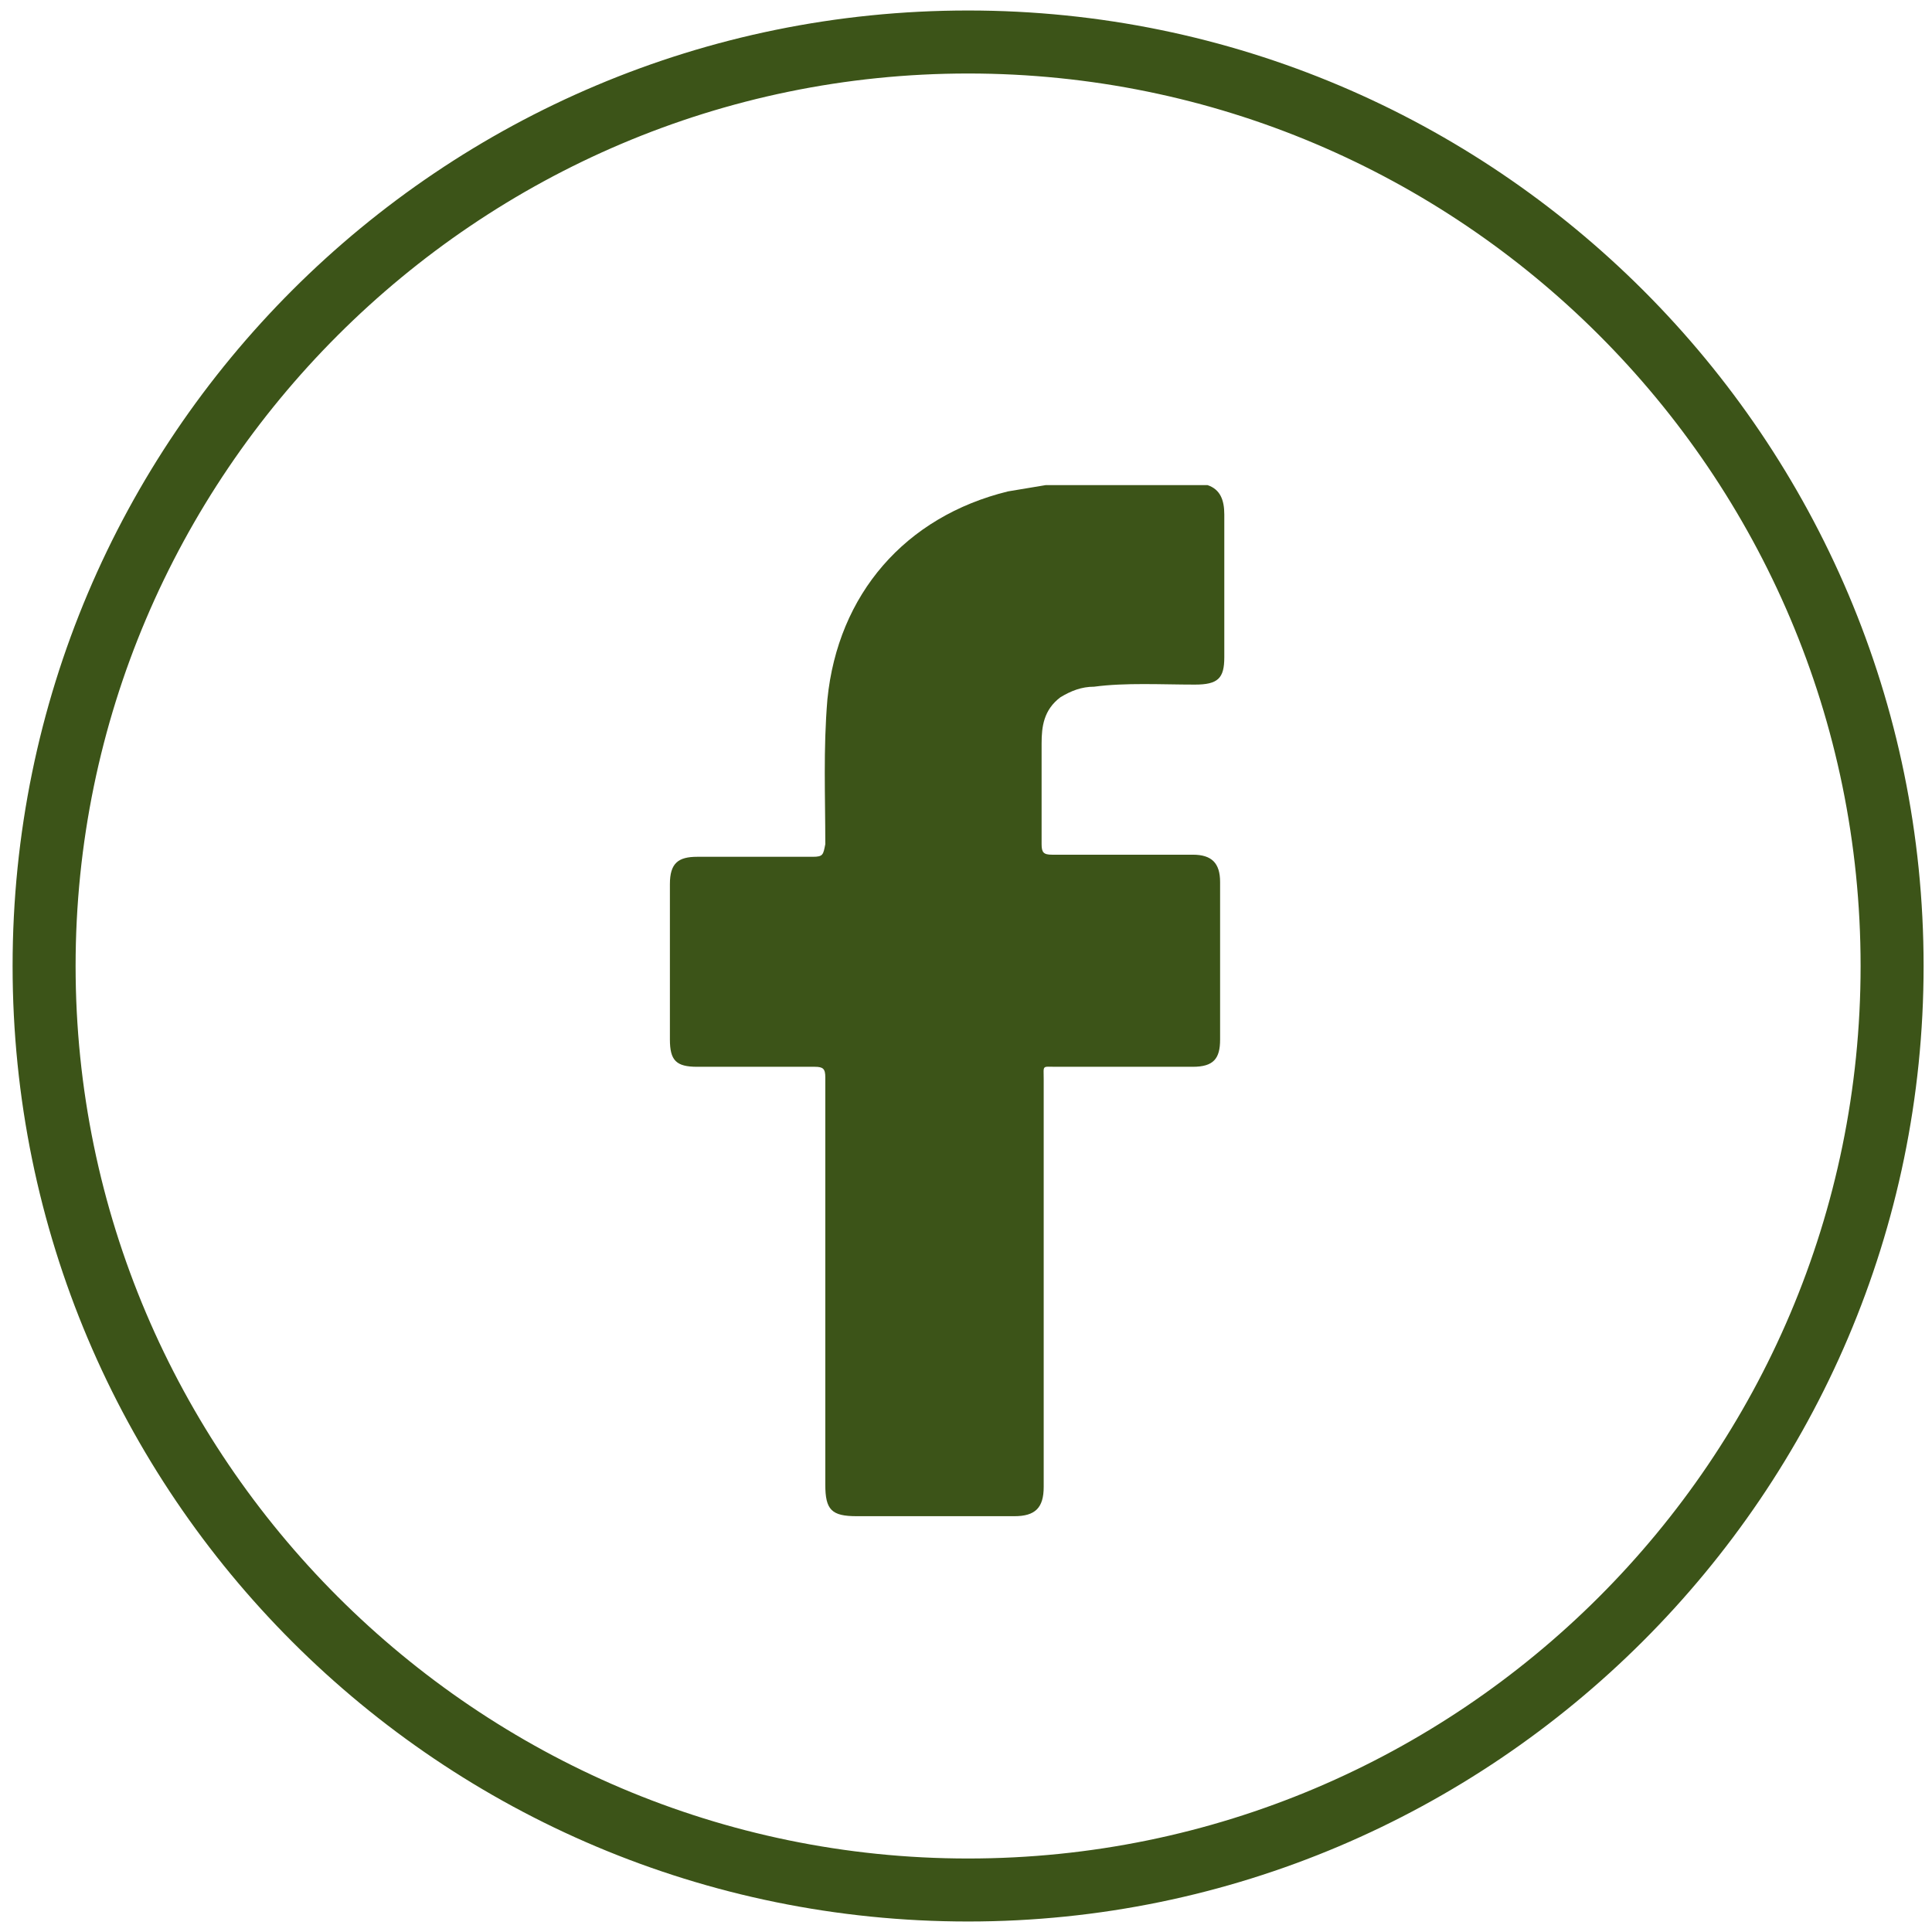 <?xml version="1.0" encoding="utf-8"?>
<!-- Generator: Adobe Illustrator 20.1.0, SVG Export Plug-In . SVG Version: 6.00 Build 0)  -->
<svg version="1.1" id="Camada_1" xmlns="http://www.w3.org/2000/svg" xmlns:xlink="http://www.w3.org/1999/xlink" x="0px" y="0px"
	 viewBox="0 0 92 92" style="enable-background:new 0 0 92 92;" xml:space="preserve">
<style type="text/css">
	.st0{fill:#3c5418;}
</style>
<path class="st0" d="M46.1,91.5C21,91.5,0.6,71.2,0.6,46S21,0.5,46.1,0.5S91.6,20.9,91.6,46S71.1,91.5,46.1,91.5z M46.1,3.5
	C22.7,3.5,3.6,22.6,3.6,46s19.1,42.5,42.5,42.5S88.6,69.5,88.6,46S69.5,3.5,46.1,3.5z"/>
<g id="s0jIio.tif">
	<g>
		<path class="st0" d="M49.8,23.1c2.6,0,5.1,0,7.7,0c0.6,0.2,0.8,0.7,0.8,1.4c0,2.3,0,4.6,0,6.8c0,1-0.3,1.3-1.4,1.3
			c-1.6,0-3.3-0.1-4.8,0.1c-0.6,0-1.1,0.2-1.6,0.5c-0.8,0.6-0.9,1.4-0.9,2.2c0,1.6,0,3.3,0,4.8c0,0.4,0.1,0.5,0.5,0.5
			c2.3,0,4.5,0,6.7,0c0.9,0,1.3,0.4,1.3,1.3c0,2.5,0,5,0,7.5c0,0.9-0.3,1.3-1.3,1.3c-2.2,0-4.4,0-6.5,0c-0.7,0-0.6-0.1-0.6,0.6
			c0,6.4,0,13,0,19.4c0,1-0.4,1.4-1.4,1.4c-2.5,0-5,0-7.5,0c-1.2,0-1.5-0.3-1.5-1.5c0-6.4,0-13,0-19.4c0-0.4-0.1-0.5-0.5-0.5
			c-1.9,0-3.8,0-5.6,0c-1,0-1.3-0.3-1.3-1.3c0-2.5,0-4.9,0-7.4c0-1,0.4-1.3,1.3-1.3c1.9,0,3.7,0,5.5,0c0.5,0,0.5-0.1,0.6-0.6
			c0-2.3-0.1-4.5,0.1-6.9c0.5-5,3.7-8.7,8.6-9.9C48.6,23.3,49.2,23.2,49.8,23.1z"/>
	</g>
</g>
</svg>

